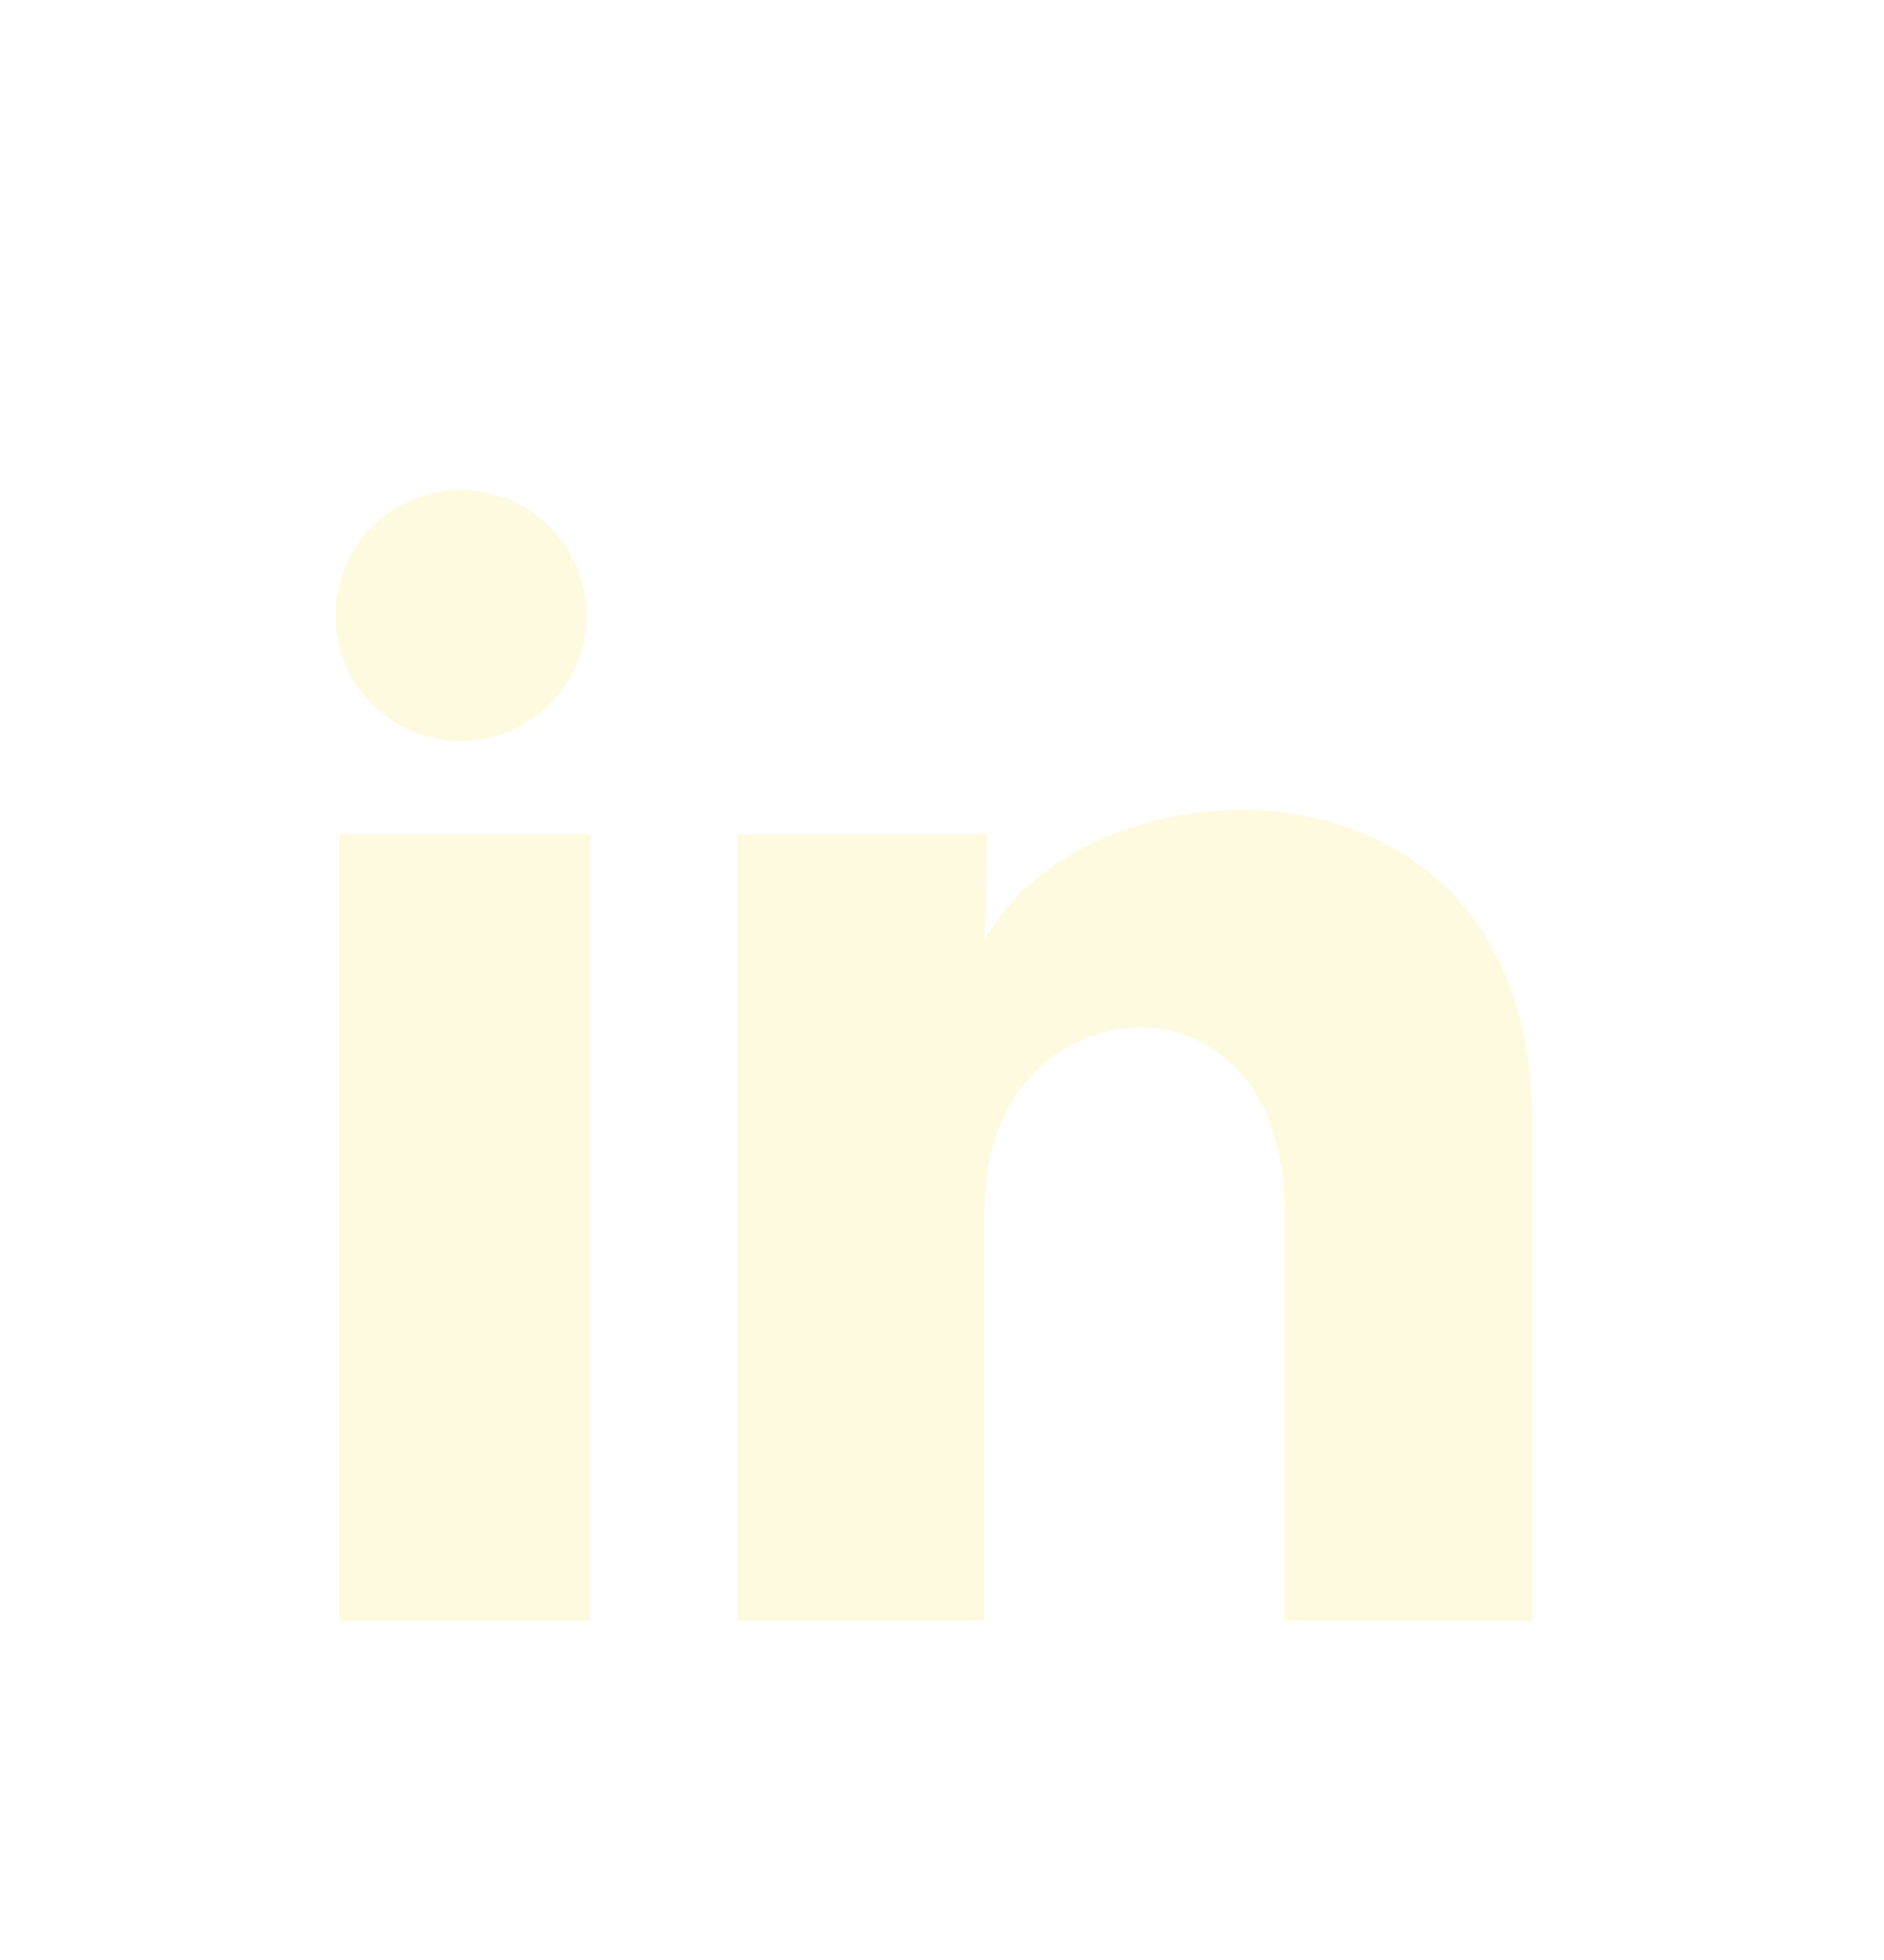 <svg width="25" height="26" viewBox="0 0 25 26" fill="none" xmlns="http://www.w3.org/2000/svg">
<g clip-path="url(#clip0_1201_4465)" filter="url(#filter0_d_1201_4465)">
<path d="M7.784 4.167C7.783 4.609 7.607 5.033 7.295 5.345C6.982 5.657 6.558 5.833 6.116 5.832C5.674 5.832 5.25 5.656 4.938 5.344C4.625 5.031 4.45 4.607 4.45 4.165C4.45 3.723 4.626 3.299 4.939 2.987C5.252 2.674 5.676 2.499 6.118 2.499C6.56 2.499 6.984 2.675 7.296 2.988C7.608 3.301 7.784 3.725 7.784 4.167ZM7.834 7.067H4.5V17.5H7.834V7.067ZM13.1 7.067H9.784V17.5H13.067V12.025C13.067 8.975 17.042 8.692 17.042 12.025V17.5H20.334V10.892C20.334 5.75 14.45 5.942 13.067 8.467L13.1 7.067Z" fill="#FEFAE0"/>
</g>
<defs>
<filter id="filter0_d_1201_4465" x="-2" y="0" width="28" height="28" filterUnits="userSpaceOnUse" color-interpolation-filters="sRGB">
<feFlood flood-opacity="0" result="BackgroundImageFix"/>
<feColorMatrix in="SourceAlpha" type="matrix" values="0 0 0 0 0 0 0 0 0 0 0 0 0 0 0 0 0 0 127 0" result="hardAlpha"/>
<feOffset dy="4"/>
<feGaussianBlur stdDeviation="2"/>
<feComposite in2="hardAlpha" operator="out"/>
<feColorMatrix type="matrix" values="0 0 0 0 0 0 0 0 0 0 0 0 0 0 0 0 0 0 0.25 0"/>
<feBlend mode="normal" in2="BackgroundImageFix" result="effect1_dropShadow_1201_4465"/>
<feBlend mode="normal" in="SourceGraphic" in2="effect1_dropShadow_1201_4465" result="shape"/>
</filter>
<clipPath id="clip0_1201_4465">
<rect width="20" height="20" fill="white" transform="translate(2)"/>
</clipPath>
</defs>
</svg>
